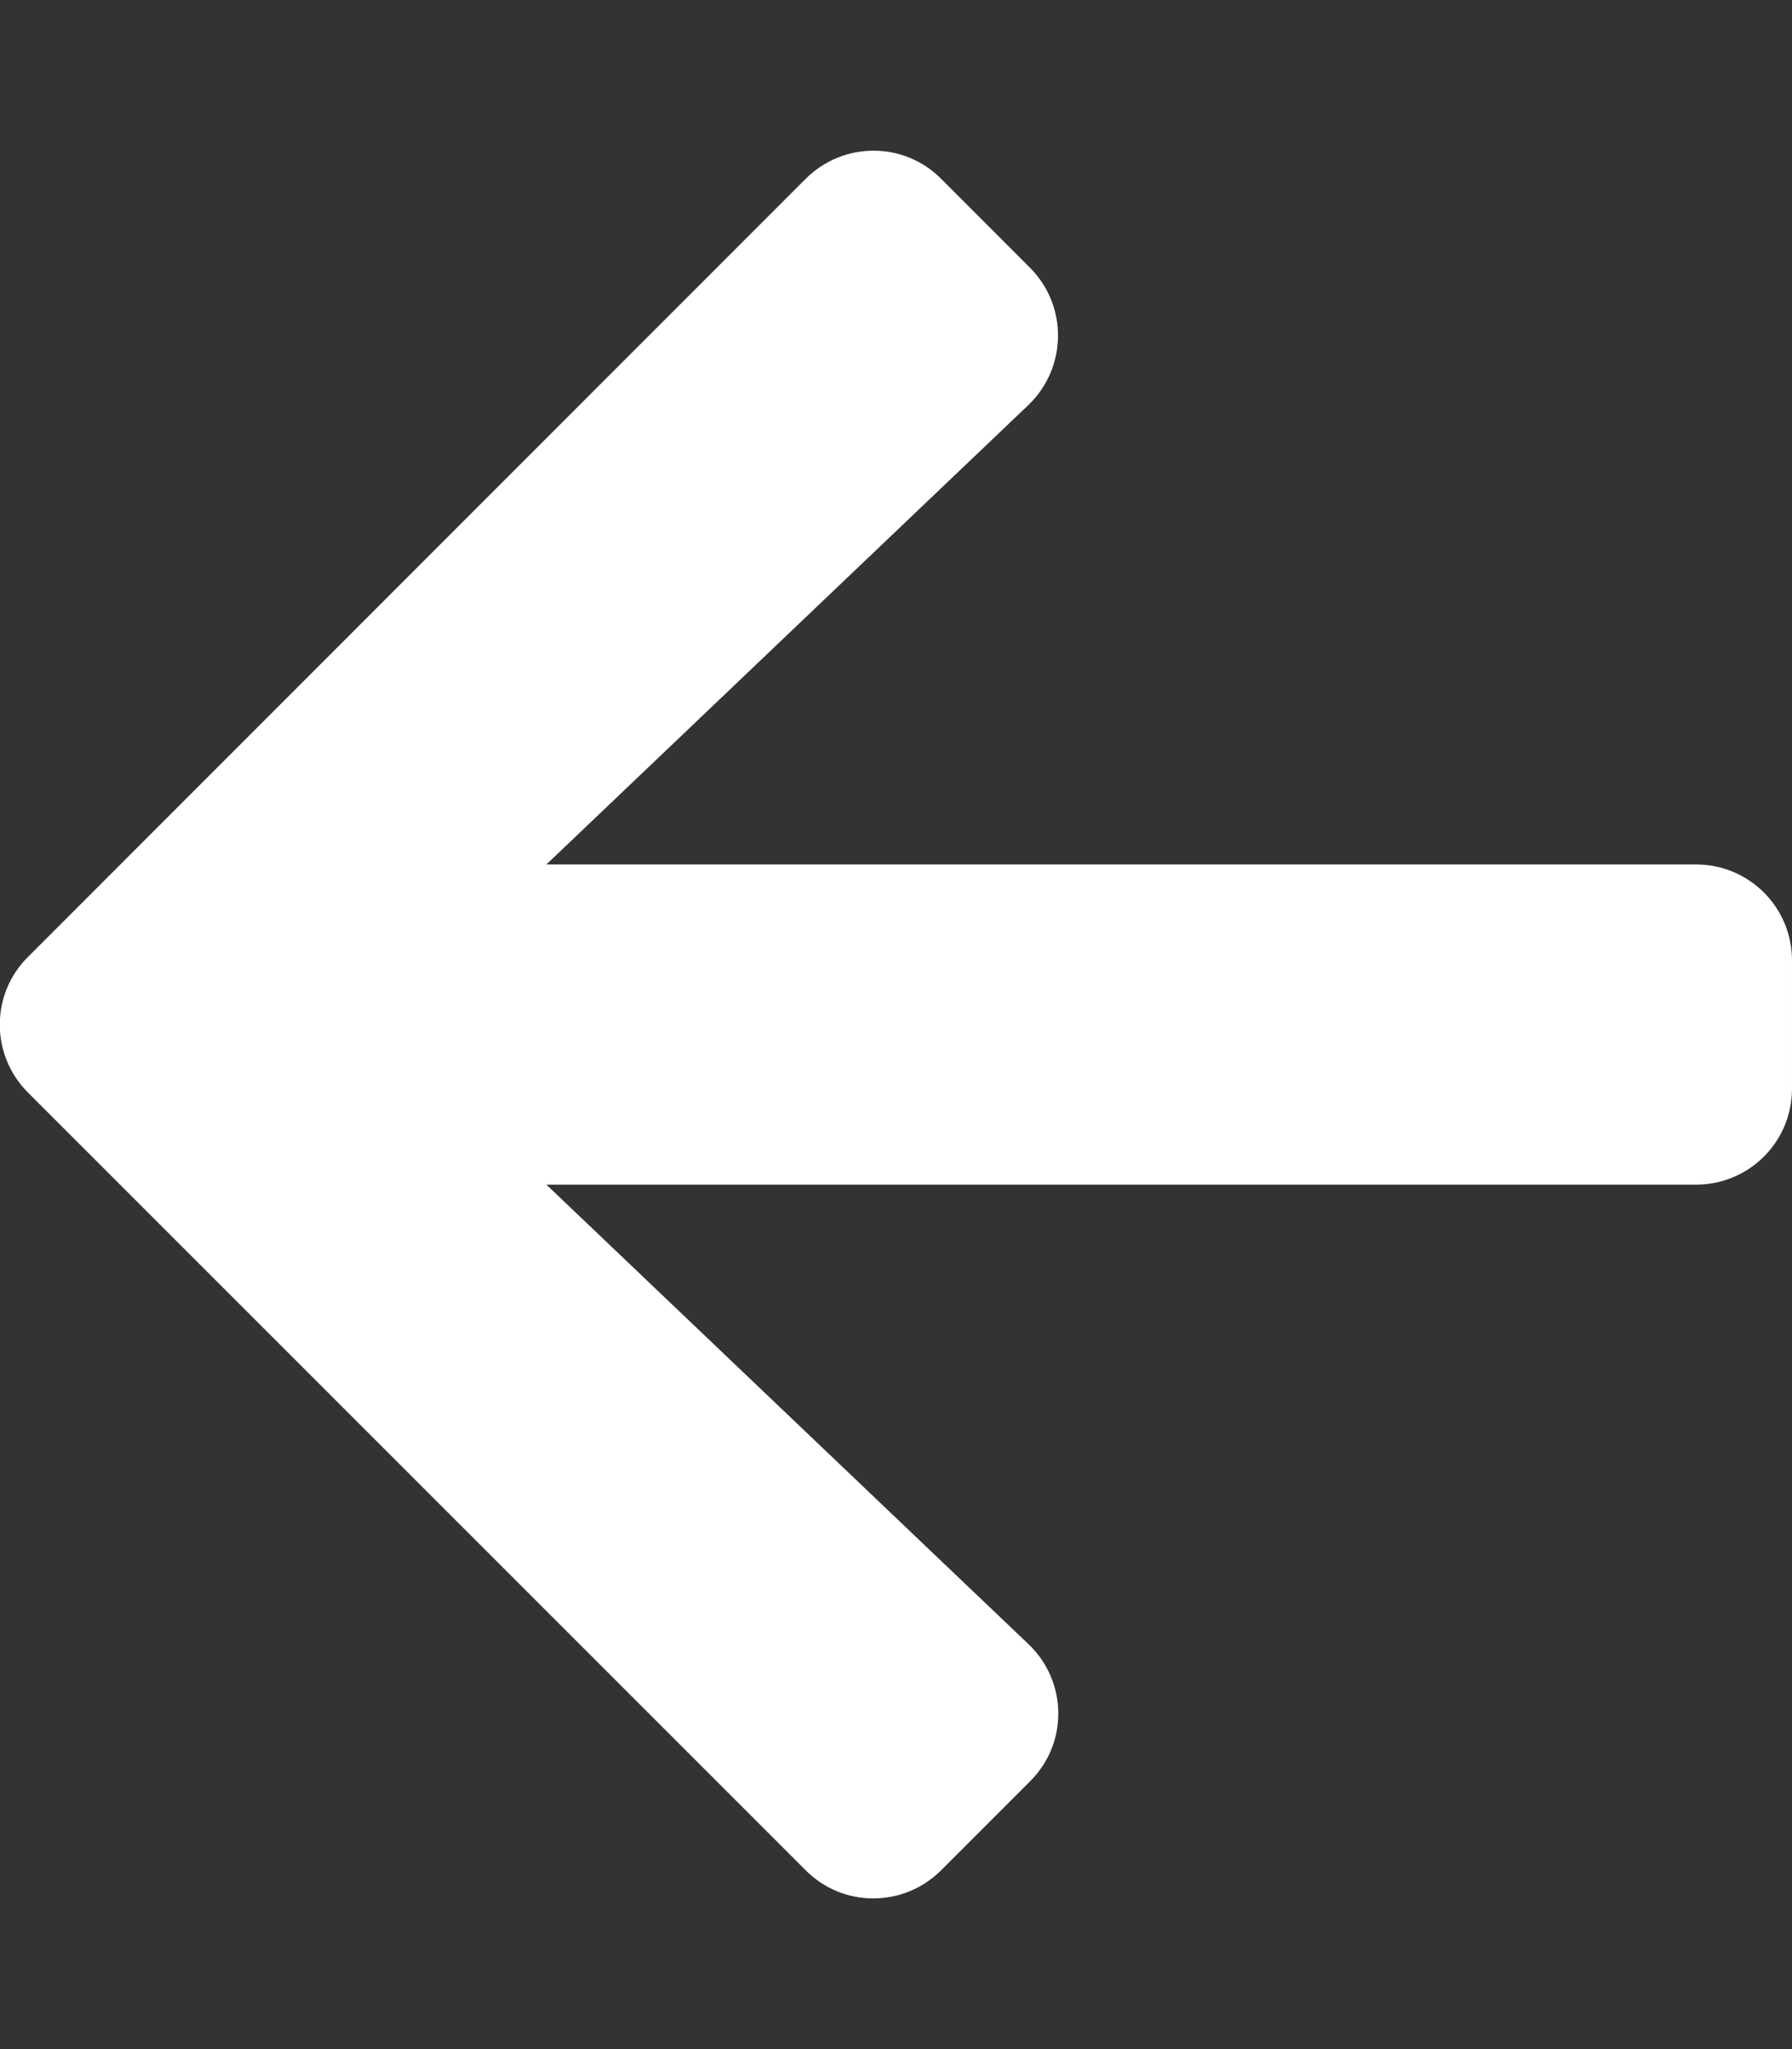 <svg width="448" height="512" viewBox="0 0 448 512" fill="none" xmlns="http://www.w3.org/2000/svg">
<rect x="0" y="0" width="448" height="512" fill="#333333" stroke="none"/>
<g clip-path="url(#clip0_3340_25311)">
<path d="M257.499 445.1L235.299 467.3C225.899 476.7 210.699 476.7 201.399 467.3L6.999 273C-2.401 263.6 -2.401 248.4 6.999 239.1L201.399 44.7C210.799 35.3 225.999 35.3 235.299 44.7L257.499 66.9C266.999 76.4 266.799 91.9 257.099 101.2L136.599 216H423.999C437.299 216 447.999 226.7 447.999 240V272C447.999 285.3 437.299 296 423.999 296H136.599L257.099 410.8C266.899 420.1 267.099 435.6 257.499 445.1Z" fill="white"/>
</g>
<defs>
<clipPath id="clip0_3340_25311">
<rect width="448" height="512" fill="white"/>
</clipPath>
</defs>
</svg>
